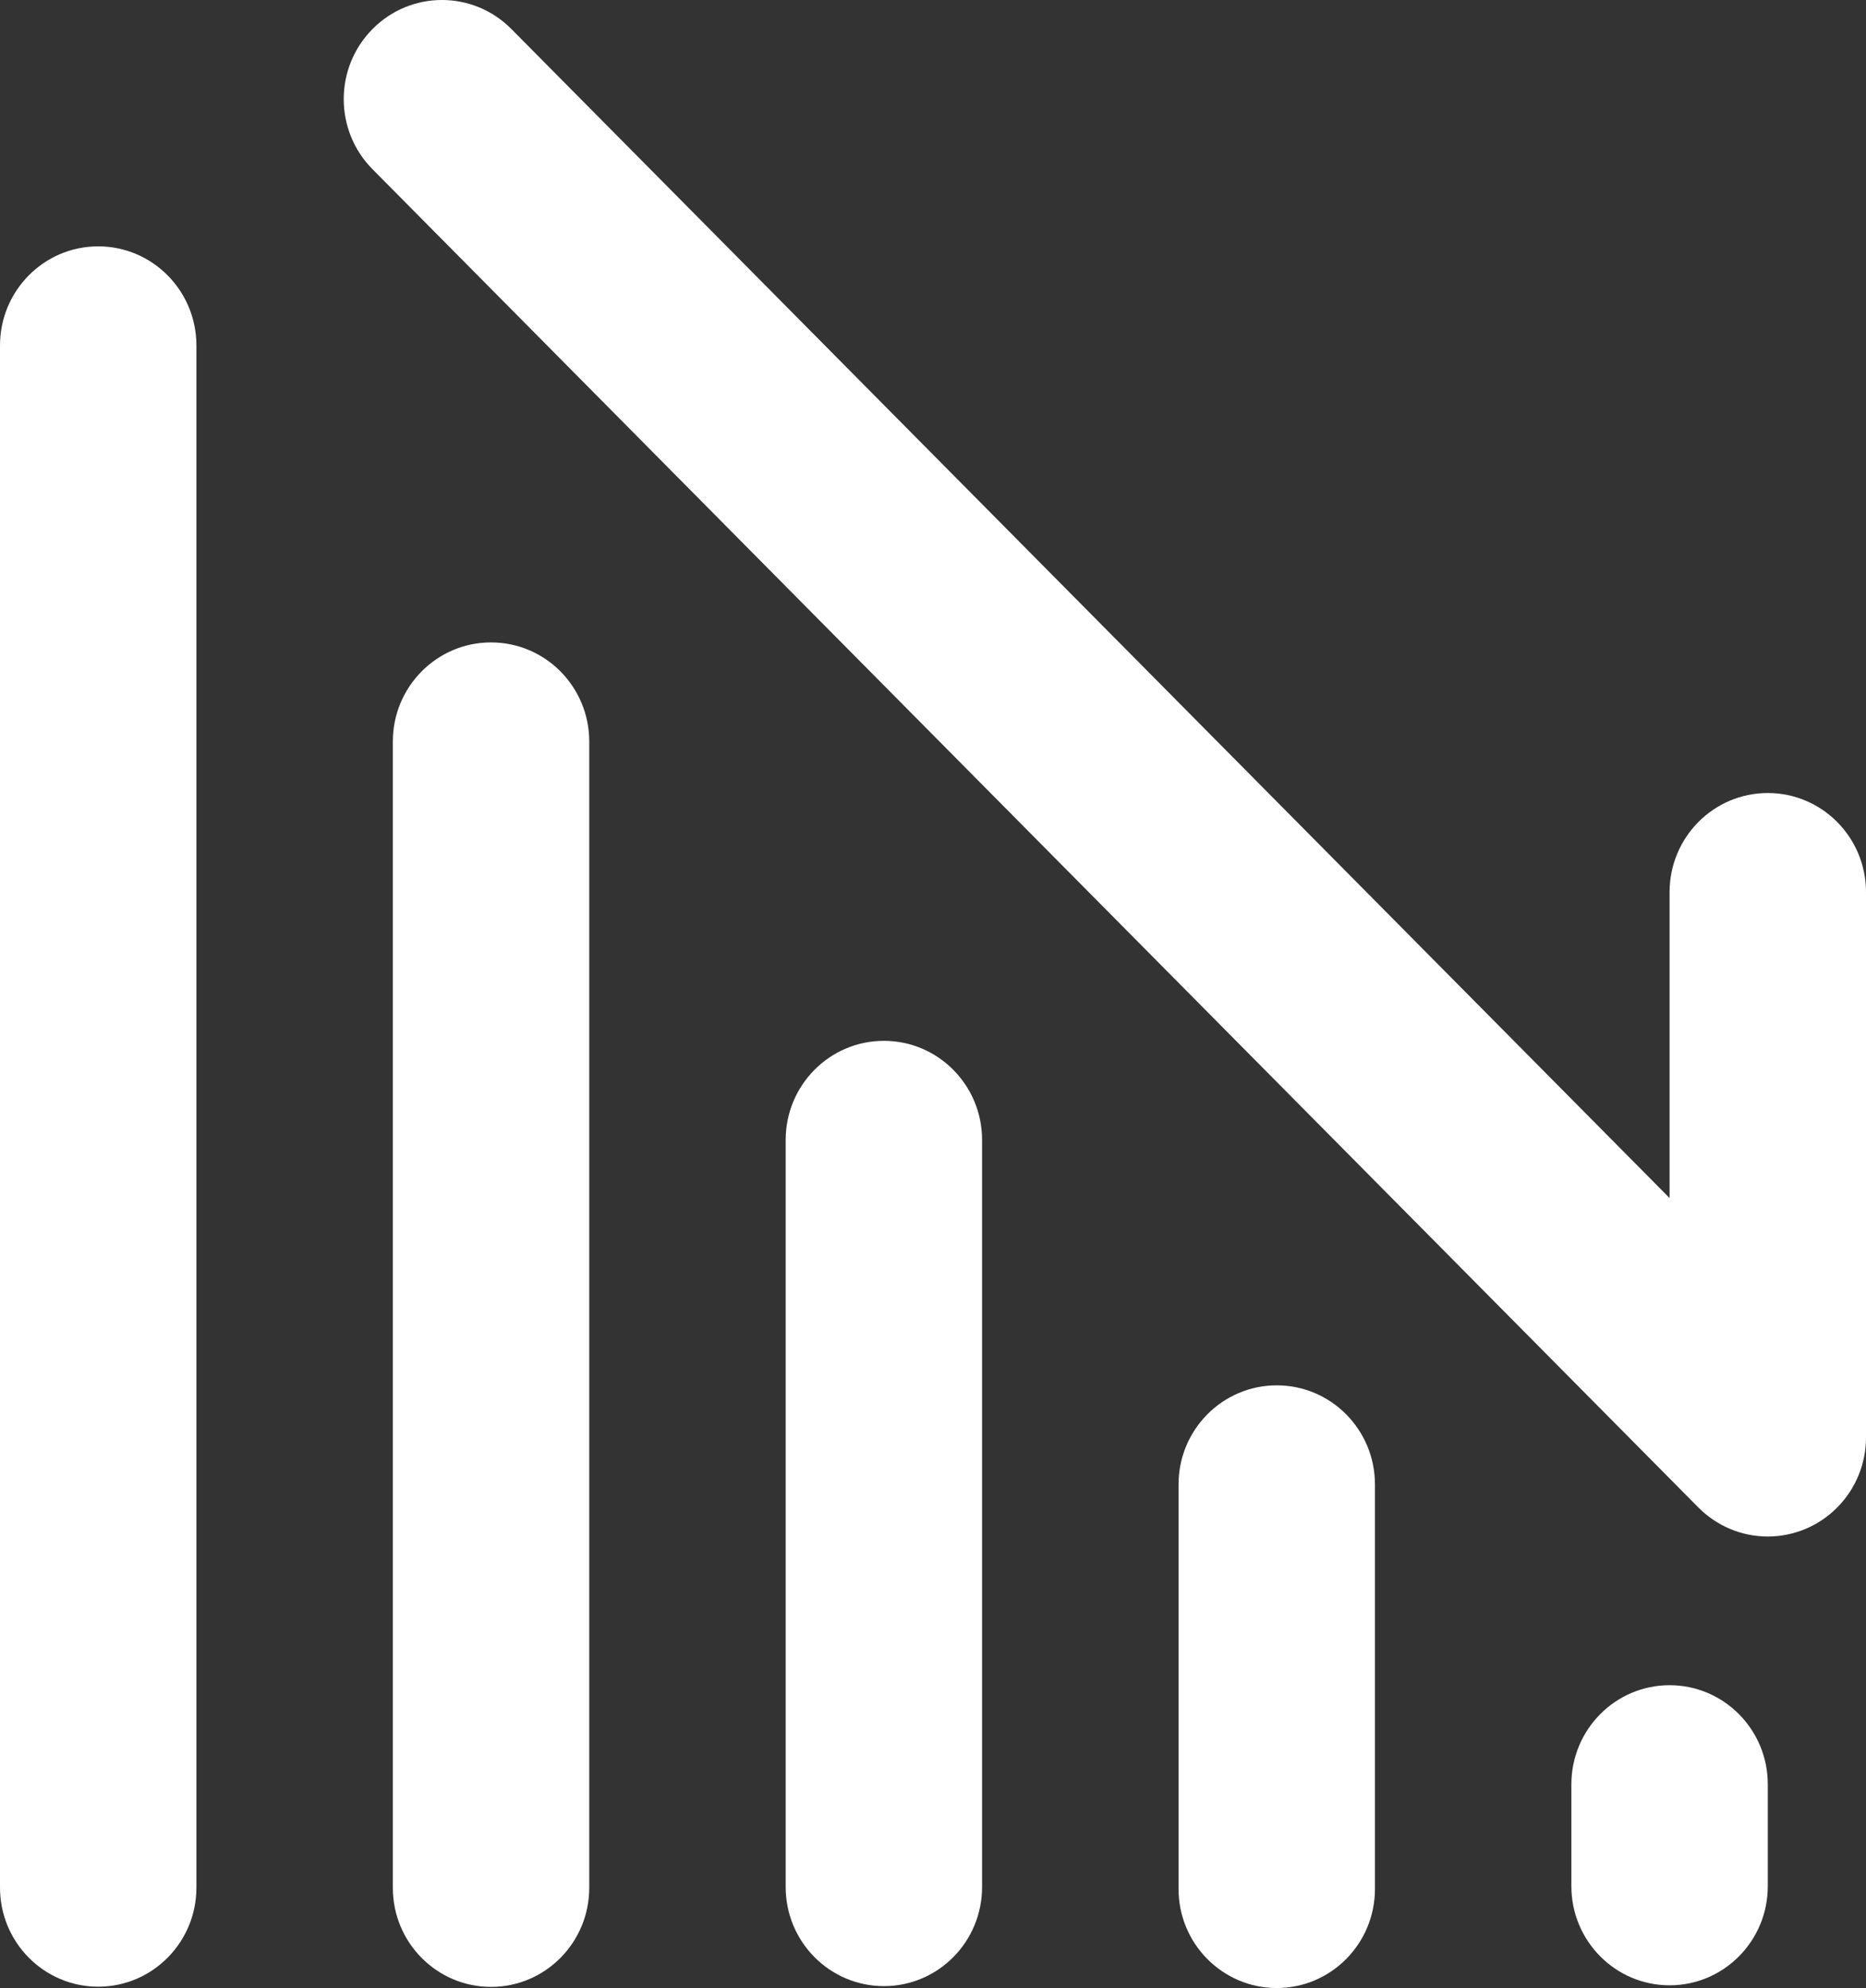 <?xml version="1.0" encoding="UTF-8"?> <svg xmlns="http://www.w3.org/2000/svg" width="46" height="49" viewBox="0 0 46 49" fill="none"><rect x="0" y="0" width="46" height="49" fill="#333333" stroke="none"/> <path d="M9.183 0.716C8.237 1.67 8.237 3.217 9.183 4.171L41.867 37.155C42.099 37.389 42.367 37.566 42.652 37.685C42.936 37.804 43.246 37.87 43.572 37.871L43.579 37.871L43.586 37.871C44.203 37.869 44.82 37.63 45.291 37.155C45.523 36.921 45.698 36.651 45.816 36.363C45.935 36.075 46 35.759 46 35.427V21.989C46 20.64 44.916 19.546 43.579 19.546C42.242 19.546 41.158 20.64 41.158 21.989V29.529L12.607 0.716C11.661 -0.239 10.128 -0.239 9.183 0.716Z" fill="white"></path> <path d="M2.421 6.072C1.084 6.072 0 7.166 0 8.516V46.524C0 47.873 1.084 48.967 2.421 48.967C3.758 48.967 4.842 47.873 4.842 46.524V8.516C4.842 7.166 3.758 6.072 2.421 6.072Z" fill="white"></path> <path d="M9.684 18.277C9.684 16.927 10.768 15.834 12.105 15.834C13.442 15.834 14.526 16.927 14.526 18.277V46.529C14.526 47.878 13.442 48.972 12.105 48.972C10.768 48.972 9.684 47.878 9.684 46.529V18.277Z" fill="white"></path> <path d="M21.79 25.654C20.452 25.654 19.368 26.748 19.368 28.098V46.509C19.368 47.859 20.452 48.953 21.79 48.953C23.127 48.953 24.21 47.859 24.21 46.509V28.098C24.21 26.748 23.127 25.654 21.79 25.654Z" fill="white"></path> <path d="M29.053 36.588C29.053 35.239 30.137 34.145 31.474 34.145C32.811 34.145 33.895 35.239 33.895 36.588V46.557C33.895 47.906 32.811 49 31.474 49C30.137 49 29.053 47.906 29.053 46.557V36.588Z" fill="white"></path> <path d="M38.737 43.979C38.737 42.63 39.821 41.536 41.158 41.536C42.495 41.536 43.579 42.63 43.579 43.979V46.49C43.579 47.839 42.495 48.933 41.158 48.933C39.821 48.933 38.737 47.839 38.737 46.49V43.979Z" fill="white"></path> </svg> 